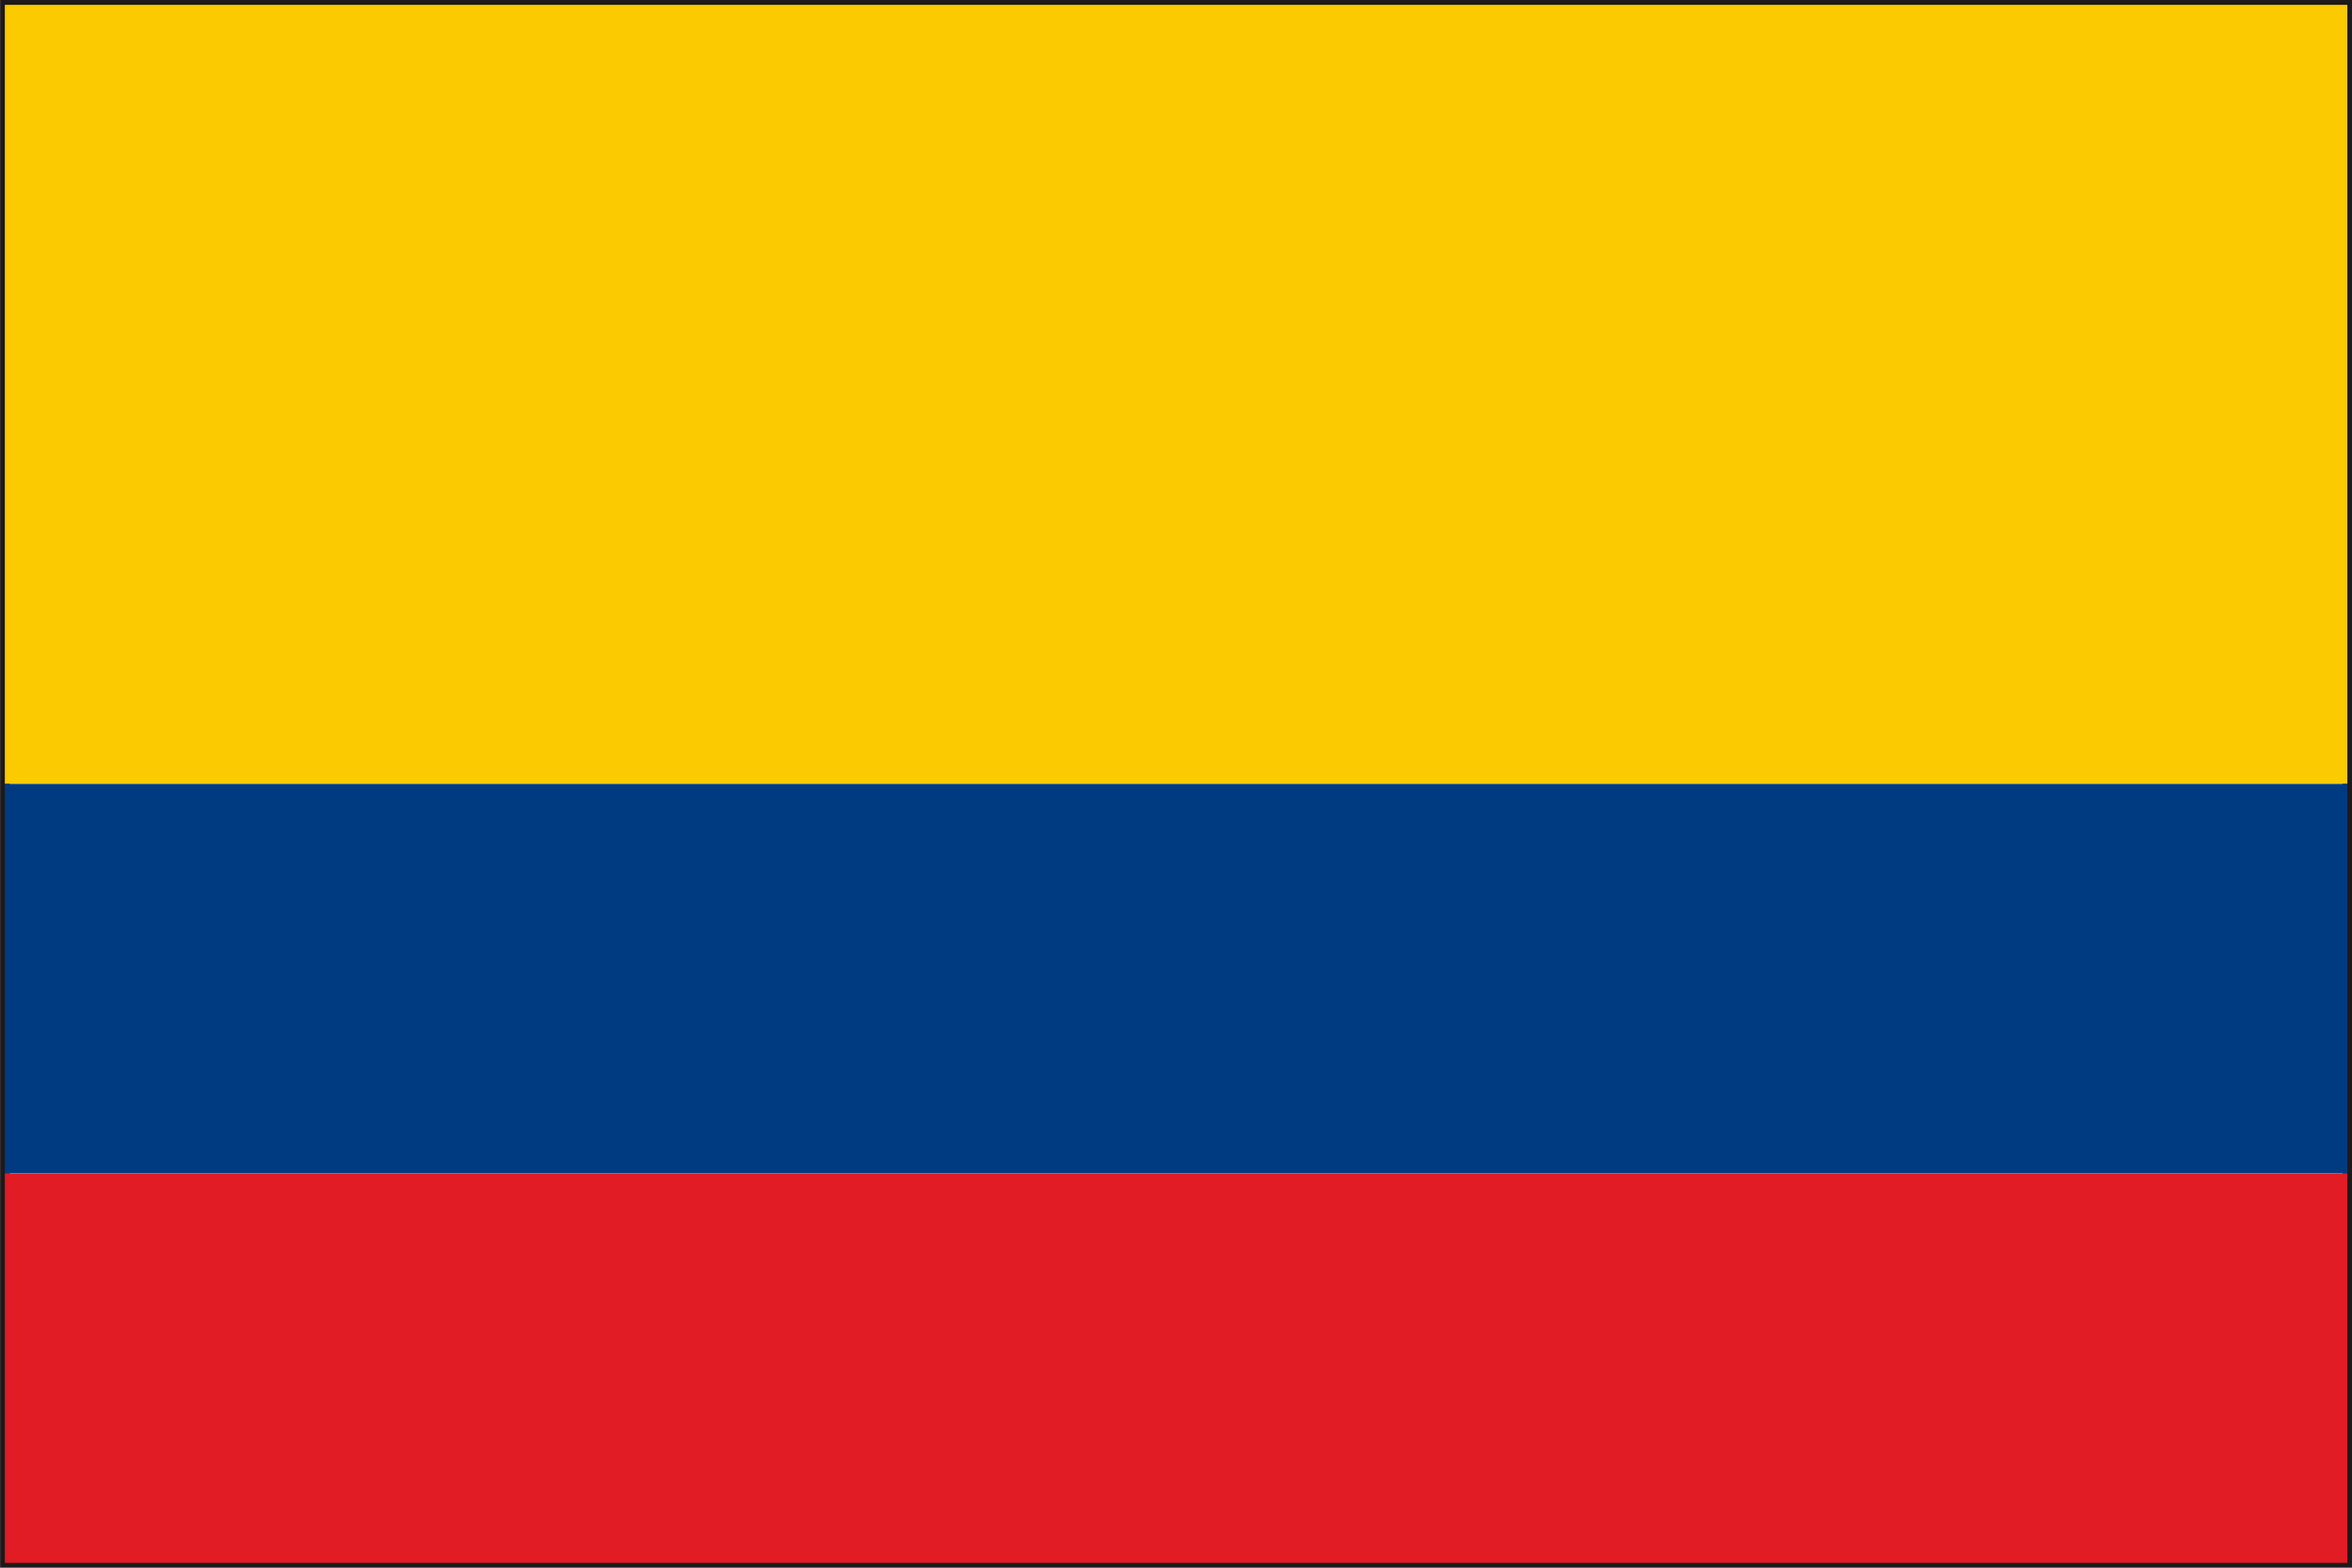 <svg xmlns="http://www.w3.org/2000/svg" width="27.181" height="18.121" viewBox="0 0 27.181 18.121"><g transform="translate(0)"><path d="M355.4,922.621V904.5H382.58v18.121Zm27.127-.055v0Zm-27.015-.056h26.959l0-17.9H355.511Z" transform="translate(-355.399 -904.5)" fill="#1e191a"/><rect width="27.071" height="9.005" transform="translate(0.056 0.056)" fill="#fcca00"/><rect width="27.071" height="4.501" transform="translate(0.056 9.061)" fill="#003b82"/><rect width="27.071" height="4.503" transform="translate(0.056 13.562)" fill="#e11c25"/></g></svg>